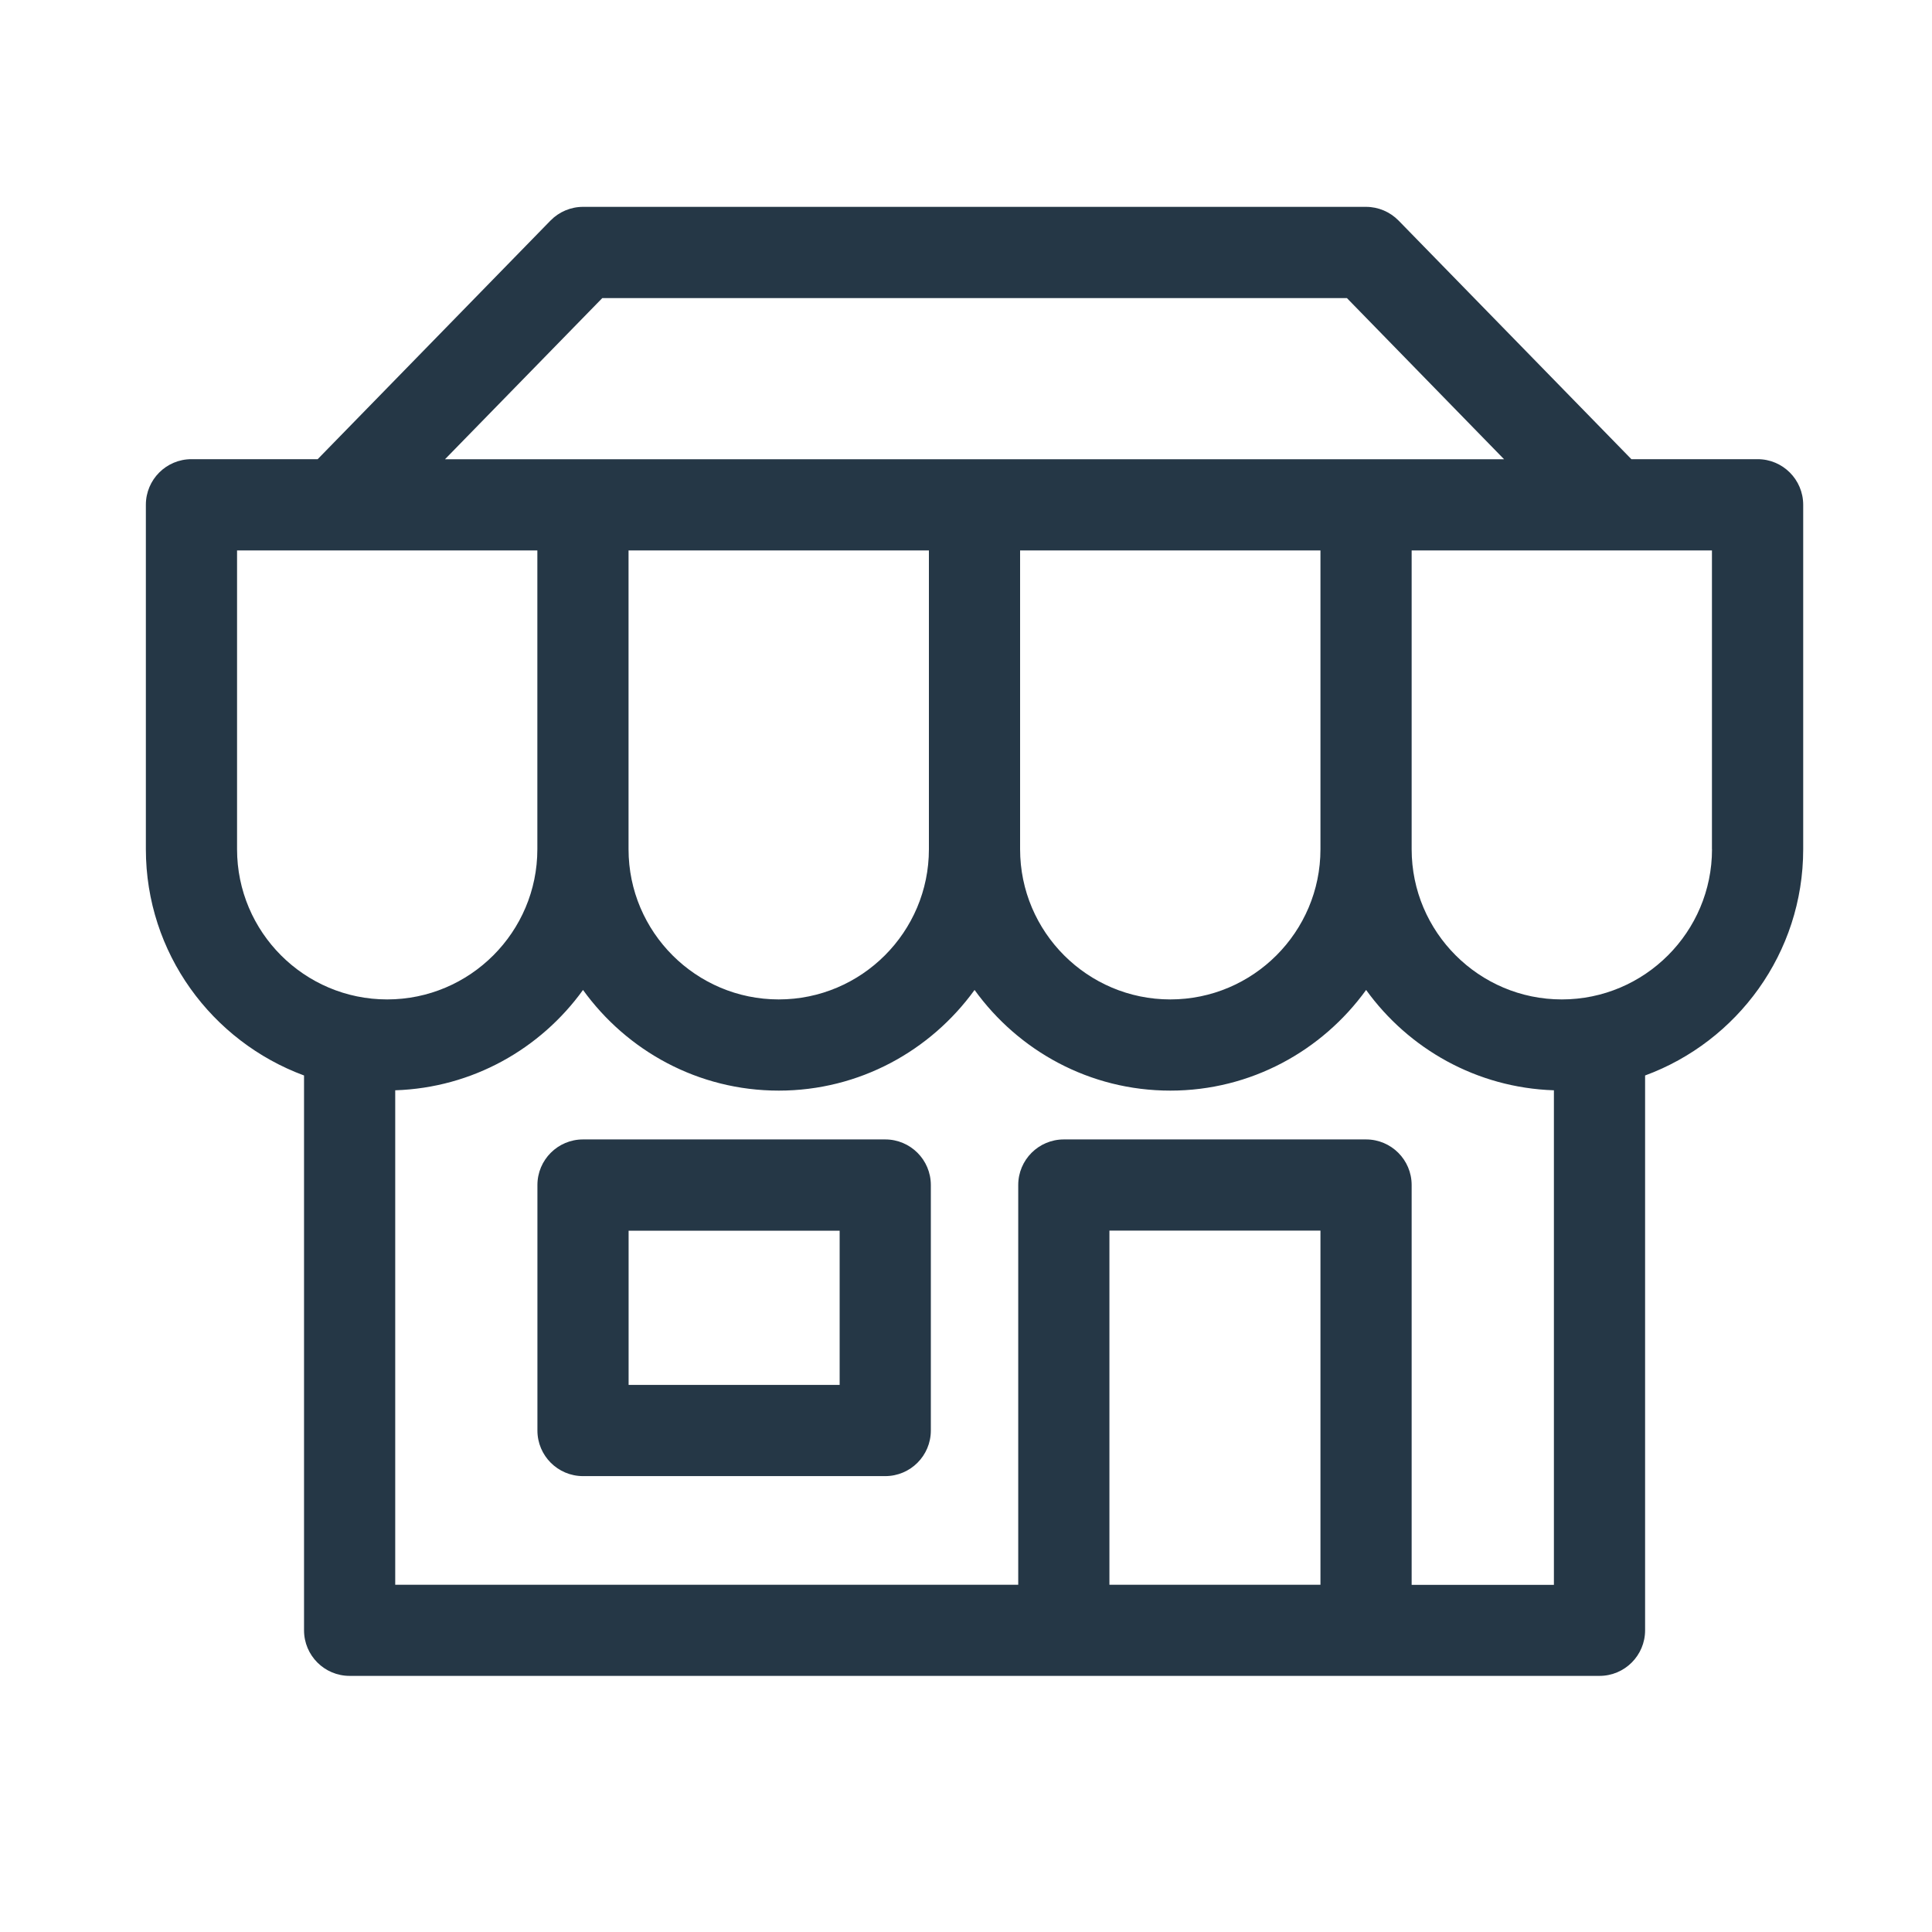 <?xml version="1.0" encoding="utf-8"?>
<!-- Generator: Adobe Illustrator 28.1.0, SVG Export Plug-In . SVG Version: 6.00 Build 0)  -->
<svg version="1.1" id="Vrstva_1" xmlns="http://www.w3.org/2000/svg" xmlns:xlink="http://www.w3.org/1999/xlink" x="0px" y="0px"
	 viewBox="0 0 30 30" style="enable-background:new 0 0 30 30;" xml:space="preserve">
<style type="text/css">
	.st0{fill:#253746;}
</style>
<path class="st0" d="M27.292,7.13h-1.96l-3.614-3.704c-0.133-0.136-0.315-0.214-0.506-0.214H9.053c-0.191,0-0.374,0.078-0.506,0.214
	L4.933,7.13h-1.96c-0.391,0-0.708,0.317-0.708,0.708v5.348c0,1.613,1.025,2.985,2.456,3.514v8.615c0,0.391,0.317,0.708,0.708,0.708
	h19.408c0.391,0,0.708-0.317,0.708-0.708v-8.615C26.975,16.174,28,14.8,28,13.187V7.839C28,7.447,27.683,7.13,27.292,7.13z
	 M9.352,4.629h11.563l2.44,2.502H6.91L9.352,4.629z M15.841,8.547h4.663v4.64c0,1.285-1.046,2.332-2.332,2.332
	c-1.285,0-2.332-1.046-2.332-2.332V8.547z M9.761,8.547h4.663v4.64c0,1.285-1.046,2.332-2.332,2.332
	c-1.285,0-2.332-1.046-2.332-2.332V8.547z M3.681,13.187v-4.64h4.663v4.64c0,1.285-1.046,2.332-2.332,2.332
	S3.681,14.473,3.681,13.187z M20.504,24.608h-3.277v-5.499h3.277V24.608z M21.92,18.401c0-0.391-0.317-0.708-0.708-0.708h-4.693
	c-0.391,0-0.708,0.317-0.708,0.708v6.207H6.137V16.93c1.2-0.039,2.257-0.644,2.916-1.558c0.682,0.945,1.788,1.563,3.04,1.563
	c1.252,0,2.358-0.62,3.04-1.563c0.682,0.945,1.788,1.563,3.04,1.563c1.252,0,2.358-0.62,3.04-1.563
	c0.659,0.913,1.716,1.519,2.916,1.558v7.68H21.92V18.401z M26.584,13.187c0,1.285-1.046,2.332-2.332,2.332
	c-1.285,0-2.332-1.046-2.332-2.332v-4.64h4.663V13.187z"/>
<path class="st0" d="M13.746,17.693H9.053c-0.391,0-0.708,0.317-0.708,0.708v3.812c0,0.391,0.317,0.708,0.708,0.708h4.693
	c0.391,0,0.708-0.317,0.708-0.708v-3.812C14.454,18.01,14.137,17.693,13.746,17.693z M13.038,21.505H9.761v-2.395h3.277V21.505z"/>
</svg>
